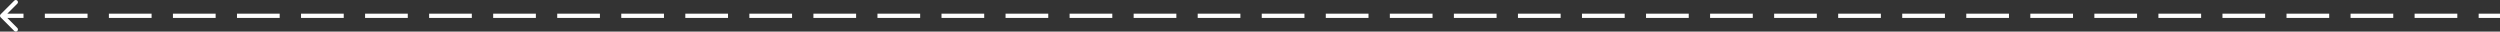 <?xml version="1.0" encoding="UTF-8"?> <svg xmlns="http://www.w3.org/2000/svg" viewBox="0 0 554.236 7.008" fill="none"><rect x="0" y="0" width="554.236" height="7.008" fill="#333333" stroke="none"/><path d="M0.138 3.168C-0.047 3.353 -0.047 3.655 0.138 3.84L3.166 6.868C3.352 7.054 3.653 7.054 3.839 6.868C4.025 6.682 4.025 6.381 3.839 6.195L1.148 3.504L3.839 0.813C4.025 0.627 4.025 0.326 3.839 0.14C3.653 -0.046 3.352 -0.046 3.166 0.14L0.138 3.168ZM554.236 3.028L549.504 3.028L549.504 3.98L554.236 3.98L554.236 3.028ZM544.772 3.028L535.304 3.028L535.304 3.98L544.772 3.98L544.772 3.028ZM530.572 3.028L521.105 3.028L521.105 3.98L530.572 3.98L530.572 3.028ZM516.372 3.028L506.907 3.028L506.907 3.98L516.372 3.98L516.372 3.028ZM502.173 3.028L492.708 3.028L492.708 3.98L502.173 3.98L502.173 3.028ZM487.975 3.028L478.508 3.028L478.508 3.98L487.975 3.98L487.975 3.028ZM473.776 3.028L464.309 3.028L464.309 3.98L473.776 3.98L473.776 3.028ZM459.576 3.028L450.111 3.028L450.111 3.98L459.576 3.98L459.576 3.028ZM445.377 3.028L435.912 3.028L435.912 3.98L445.377 3.98L445.377 3.028ZM431.179 3.028L421.712 3.028L421.712 3.98L431.179 3.98L431.179 3.028ZM416.98 3.028L407.512 3.028L407.512 3.98L416.98 3.98L416.98 3.028ZM402.78 3.028L393.315 3.028L393.315 3.98L402.78 3.98L402.78 3.028ZM388.58 3.028L379.116 3.028L379.116 3.98L388.58 3.98L388.58 3.028ZM374.383 3.028L364.916 3.028L364.916 3.98L374.383 3.98L374.383 3.028ZM360.184 3.028L350.716 3.028L350.716 3.98L360.184 3.98L360.184 3.028ZM345.984 3.028L336.519 3.028L336.519 3.98L345.984 3.98L345.984 3.028ZM331.784 3.028L322.32 3.028L322.32 3.98L331.784 3.98L331.784 3.028ZM317.587 3.028L308.12 3.028L308.12 3.98L317.587 3.98L317.587 3.028ZM303.388 3.028L293.92 3.028L293.92 3.98L303.388 3.98L303.388 3.028ZM289.188 3.028L279.723 3.028L279.723 3.98L289.188 3.98L289.188 3.028ZM274.988 3.028L265.523 3.028L265.523 3.98L274.988 3.98L274.988 3.028ZM260.791 3.028L251.324 3.028L251.324 3.98L260.791 3.98L260.791 3.028ZM246.591 3.028L237.125 3.028L237.125 3.98L246.591 3.98L246.591 3.028ZM232.392 3.028L222.926 3.028L222.926 3.98L232.392 3.98L232.392 3.028ZM218.193 3.028L208.727 3.028L208.727 3.98L218.193 3.98L218.193 3.028ZM203.994 3.028L194.528 3.028L194.528 3.98L203.994 3.98L203.994 3.028ZM189.795 3.028L180.329 3.028L180.329 3.98L189.795 3.98L189.795 3.028ZM175.596 3.028L166.13 3.028L166.13 3.98L175.596 3.98L175.596 3.028ZM161.397 3.028L151.931 3.028L151.931 3.98L161.397 3.98L161.397 3.028ZM147.198 3.028L137.732 3.028L137.732 3.98L147.198 3.98L147.198 3.028ZM132.999 3.028L123.533 3.028L123.533 3.98L132.999 3.98L132.999 3.028ZM118.8 3.028L109.334 3.028L109.334 3.98L118.8 3.98L118.8 3.028ZM104.601 3.028L95.135 3.028L95.135 3.98L104.601 3.98L104.601 3.028ZM90.402 3.028L80.936 3.028L80.936 3.98L90.402 3.98L90.402 3.028ZM76.203 3.028L66.737 3.028L66.737 3.98L76.203 3.98L76.203 3.028ZM62.004 3.028L52.538 3.028L52.538 3.98L62.004 3.98L62.004 3.028ZM47.805 3.028L38.339 3.028L38.339 3.98L47.805 3.98L47.805 3.028ZM33.606 3.028L24.14 3.028L24.14 3.98L33.606 3.98L33.606 3.028ZM19.407 3.028L9.941 3.028L9.941 3.98L19.407 3.98L19.407 3.028ZM5.208 3.028L0.475 3.028L0.475 3.98L5.208 3.98L5.208 3.028ZM0.138 3.168C-0.047 3.353 -0.047 3.655 0.138 3.84L3.166 6.868C3.352 7.054 3.653 7.054 3.839 6.868C4.025 6.682 4.025 6.381 3.839 6.195L1.148 3.504L3.839 0.813C4.025 0.627 4.025 0.326 3.839 0.14C3.653 -0.046 3.352 -0.046 3.166 0.14L0.138 3.168ZM554.236 3.028L549.504 3.028L549.504 3.98L554.236 3.98L554.236 3.028ZM544.772 3.028L535.304 3.028L535.304 3.98L544.772 3.98L544.772 3.028ZM530.572 3.028L521.105 3.028L521.105 3.98L530.572 3.98L530.572 3.028ZM516.372 3.028L506.907 3.028L506.907 3.98L516.372 3.98L516.372 3.028ZM502.173 3.028L492.708 3.028L492.708 3.98L502.173 3.98L502.173 3.028ZM487.975 3.028L478.508 3.028L478.508 3.98L487.975 3.98L487.975 3.028ZM473.776 3.028L464.309 3.028L464.309 3.98L473.776 3.98L473.776 3.028ZM459.576 3.028L450.111 3.028L450.111 3.98L459.576 3.98L459.576 3.028ZM445.377 3.028L435.912 3.028L435.912 3.98L445.377 3.98L445.377 3.028ZM431.179 3.028L421.712 3.028L421.712 3.98L431.179 3.98L431.179 3.028ZM416.98 3.028L407.512 3.028L407.512 3.98L416.98 3.98L416.98 3.028ZM402.78 3.028L393.315 3.028L393.315 3.98L402.78 3.98L402.78 3.028ZM388.58 3.028L379.116 3.028L379.116 3.98L388.58 3.98L388.58 3.028ZM374.383 3.028L364.916 3.028L364.916 3.98L374.383 3.98L374.383 3.028ZM360.184 3.028L350.716 3.028L350.716 3.98L360.184 3.98L360.184 3.028ZM345.984 3.028L336.519 3.028L336.519 3.98L345.984 3.98L345.984 3.028ZM331.784 3.028L322.32 3.028L322.32 3.98L331.784 3.98L331.784 3.028ZM317.587 3.028L308.12 3.028L308.12 3.98L317.587 3.98L317.587 3.028ZM303.388 3.028L293.92 3.028L293.92 3.98L303.388 3.98L303.388 3.028ZM289.188 3.028L279.723 3.028L279.723 3.98L289.188 3.98L289.188 3.028ZM274.988 3.028L265.523 3.028L265.523 3.98L274.988 3.98L274.988 3.028ZM260.791 3.028L251.324 3.028L251.324 3.98L260.791 3.98L260.791 3.028ZM246.591 3.028L237.125 3.028L237.125 3.98L246.591 3.98L246.591 3.028ZM232.392 3.028L222.926 3.028L222.926 3.98L232.392 3.98L232.392 3.028ZM218.193 3.028L208.727 3.028L208.727 3.98L218.193 3.98L218.193 3.028ZM203.994 3.028L194.528 3.028L194.528 3.98L203.994 3.98L203.994 3.028ZM189.795 3.028L180.329 3.028L180.329 3.98L189.795 3.98L189.795 3.028ZM175.596 3.028L166.13 3.028L166.13 3.98L175.596 3.98L175.596 3.028ZM161.397 3.028L151.931 3.028L151.931 3.98L161.397 3.98L161.397 3.028ZM147.198 3.028L137.732 3.028L137.732 3.98L147.198 3.98L147.198 3.028ZM132.999 3.028L123.533 3.028L123.533 3.98L132.999 3.98L132.999 3.028ZM118.8 3.028L109.334 3.028L109.334 3.98L118.8 3.98L118.8 3.028ZM104.601 3.028L95.135 3.028L95.135 3.98L104.601 3.98L104.601 3.028ZM90.402 3.028L80.936 3.028L80.936 3.98L90.402 3.98L90.402 3.028ZM76.203 3.028L66.737 3.028L66.737 3.98L76.203 3.98L76.203 3.028ZM62.004 3.028L52.538 3.028L52.538 3.98L62.004 3.98L62.004 3.028ZM47.805 3.028L38.339 3.028L38.339 3.98L47.805 3.98L47.805 3.028ZM33.606 3.028L24.14 3.028L24.14 3.98L33.606 3.98L33.606 3.028ZM19.407 3.028L9.941 3.028L9.941 3.98L19.407 3.98L19.407 3.028ZM5.208 3.028L0.475 3.028L0.475 3.98L5.208 3.98L5.208 3.028Z" fill="white"></path></svg> 